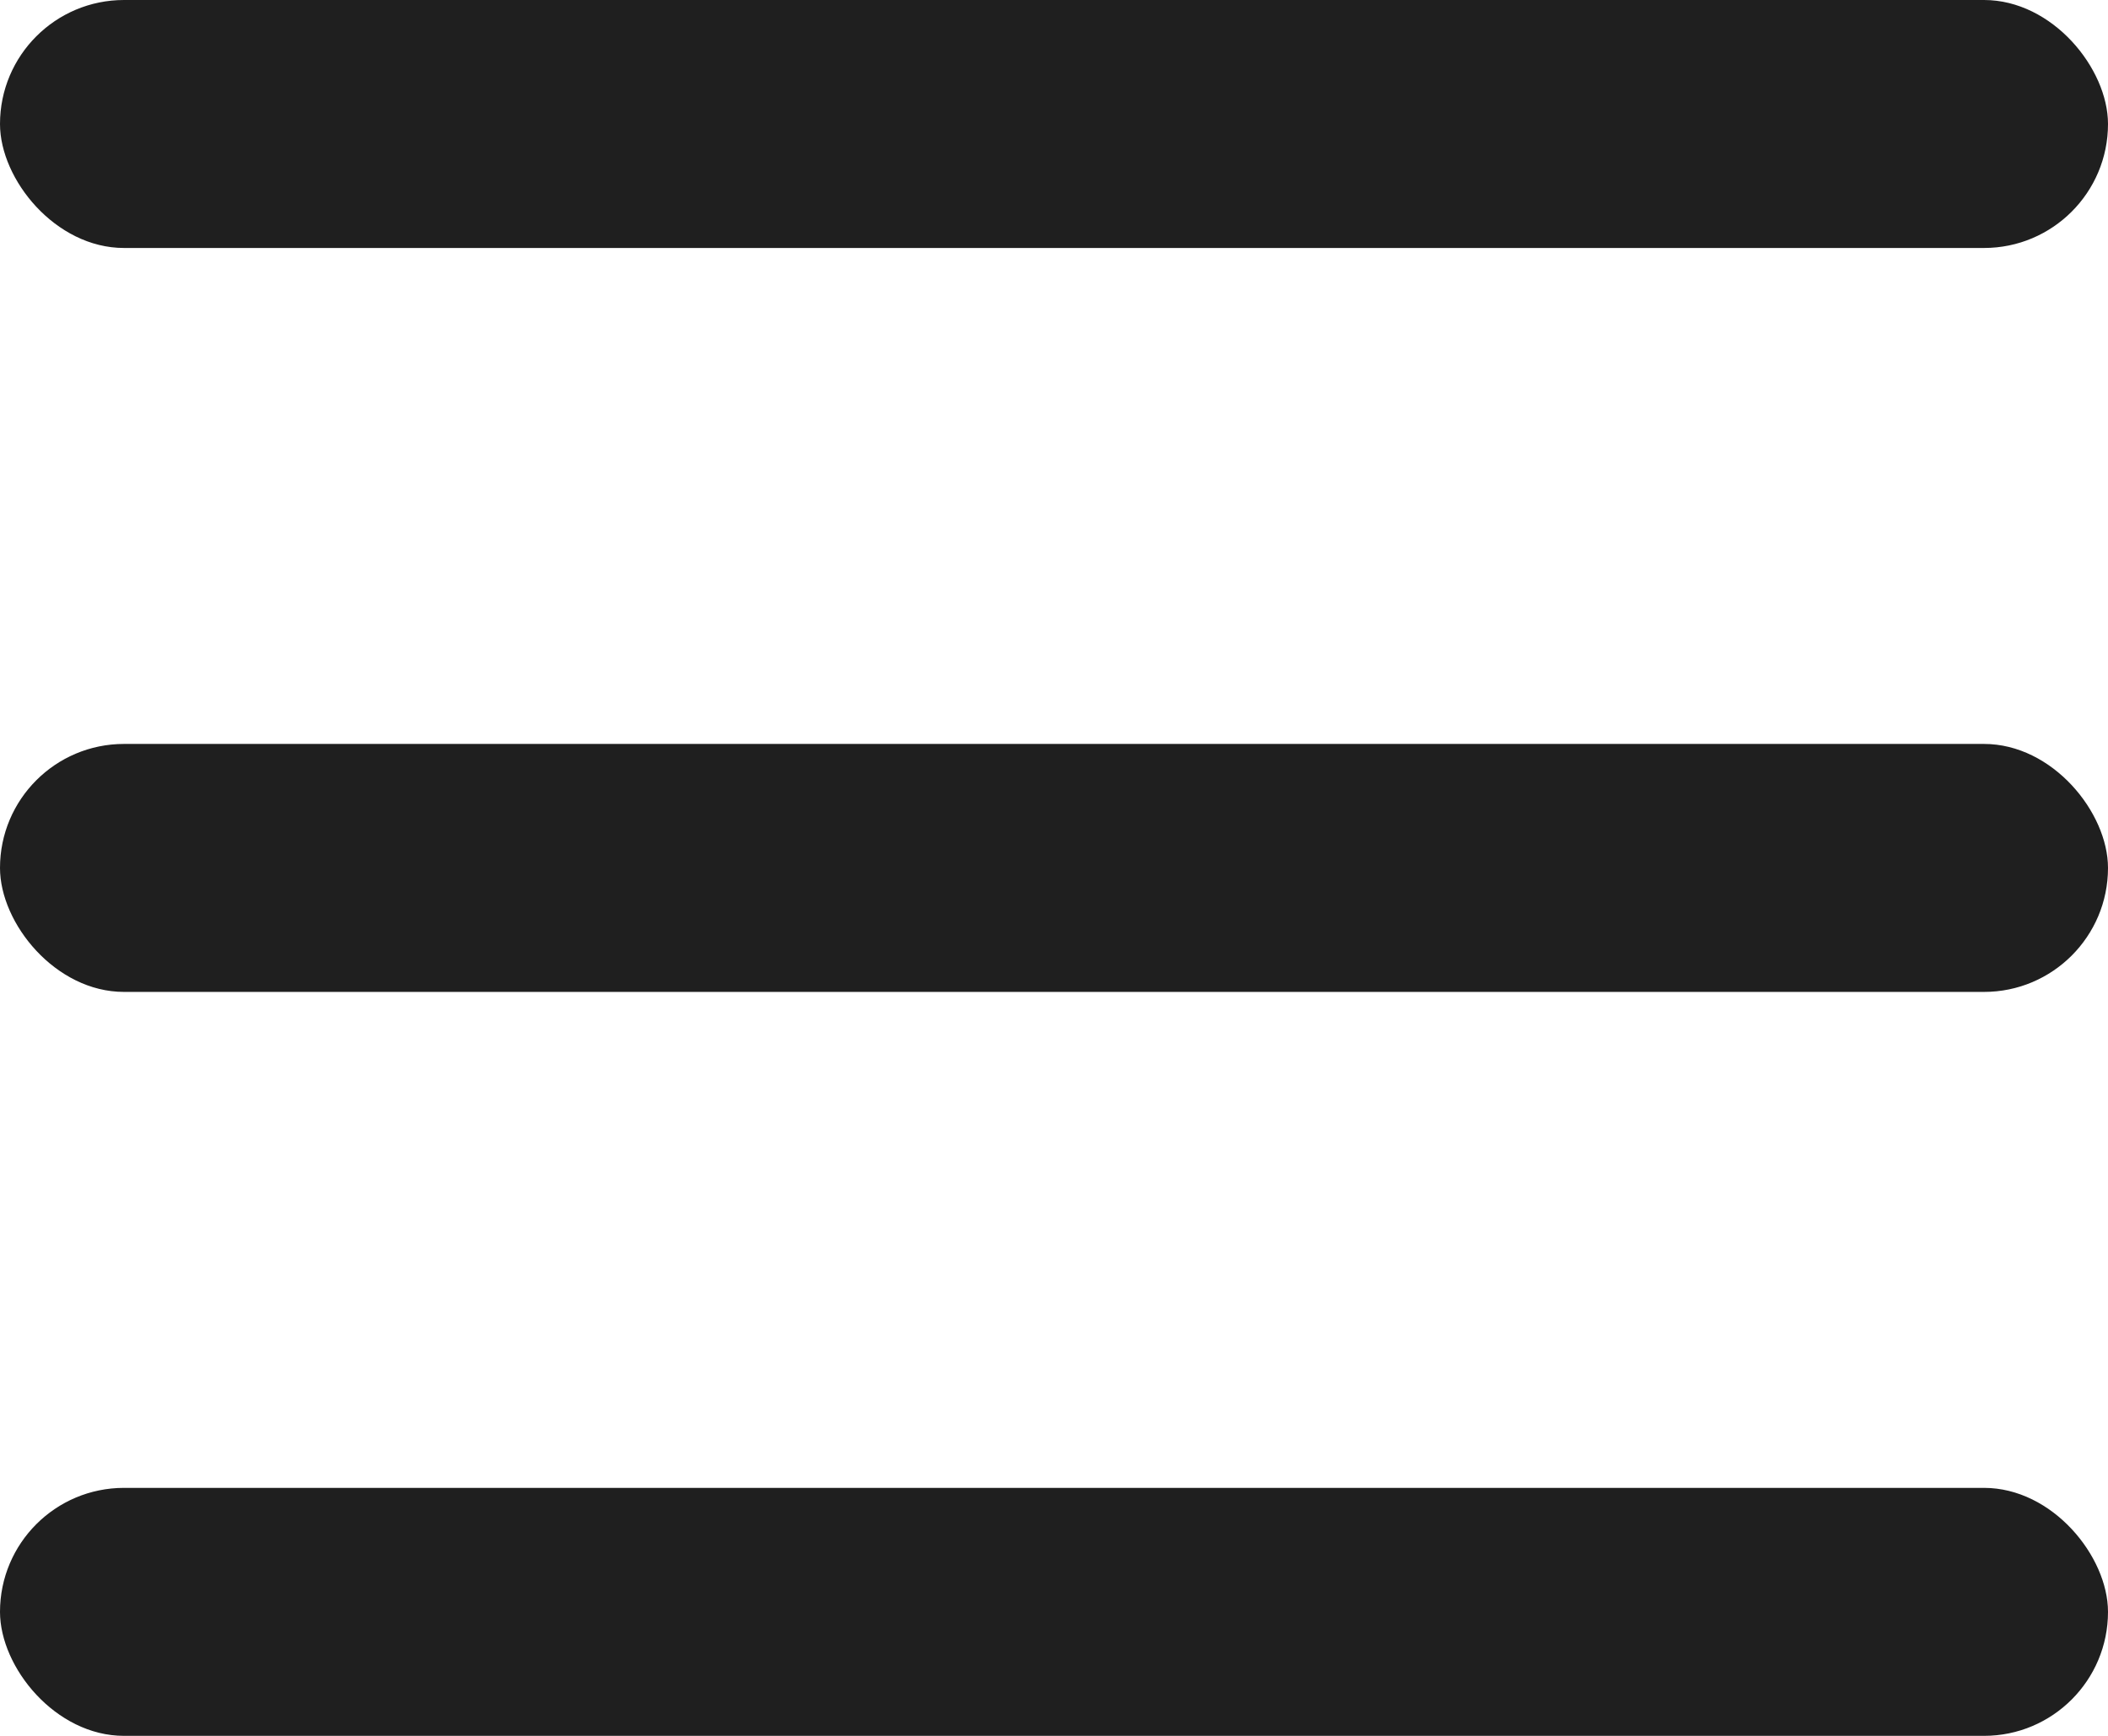 <svg width="17" height="14" viewBox="0 0 17 14" fill="none" xmlns="http://www.w3.org/2000/svg">
<g clip-path="url(#clip0_476_14330)">
<rect width="17" height="2" rx="1" fill="#1F1F1F"/>
<rect y="6" width="17" height="2" rx="1" fill="#1F1F1F"/>
<rect y="12" width="17" height="2" rx="1" fill="#1F1F1F"/>
</g>
<defs>
<clipPath id="clip0_476_14330">
<rect width="17" height="14" fill="white"/>
</clipPath>
</defs>
</svg>

